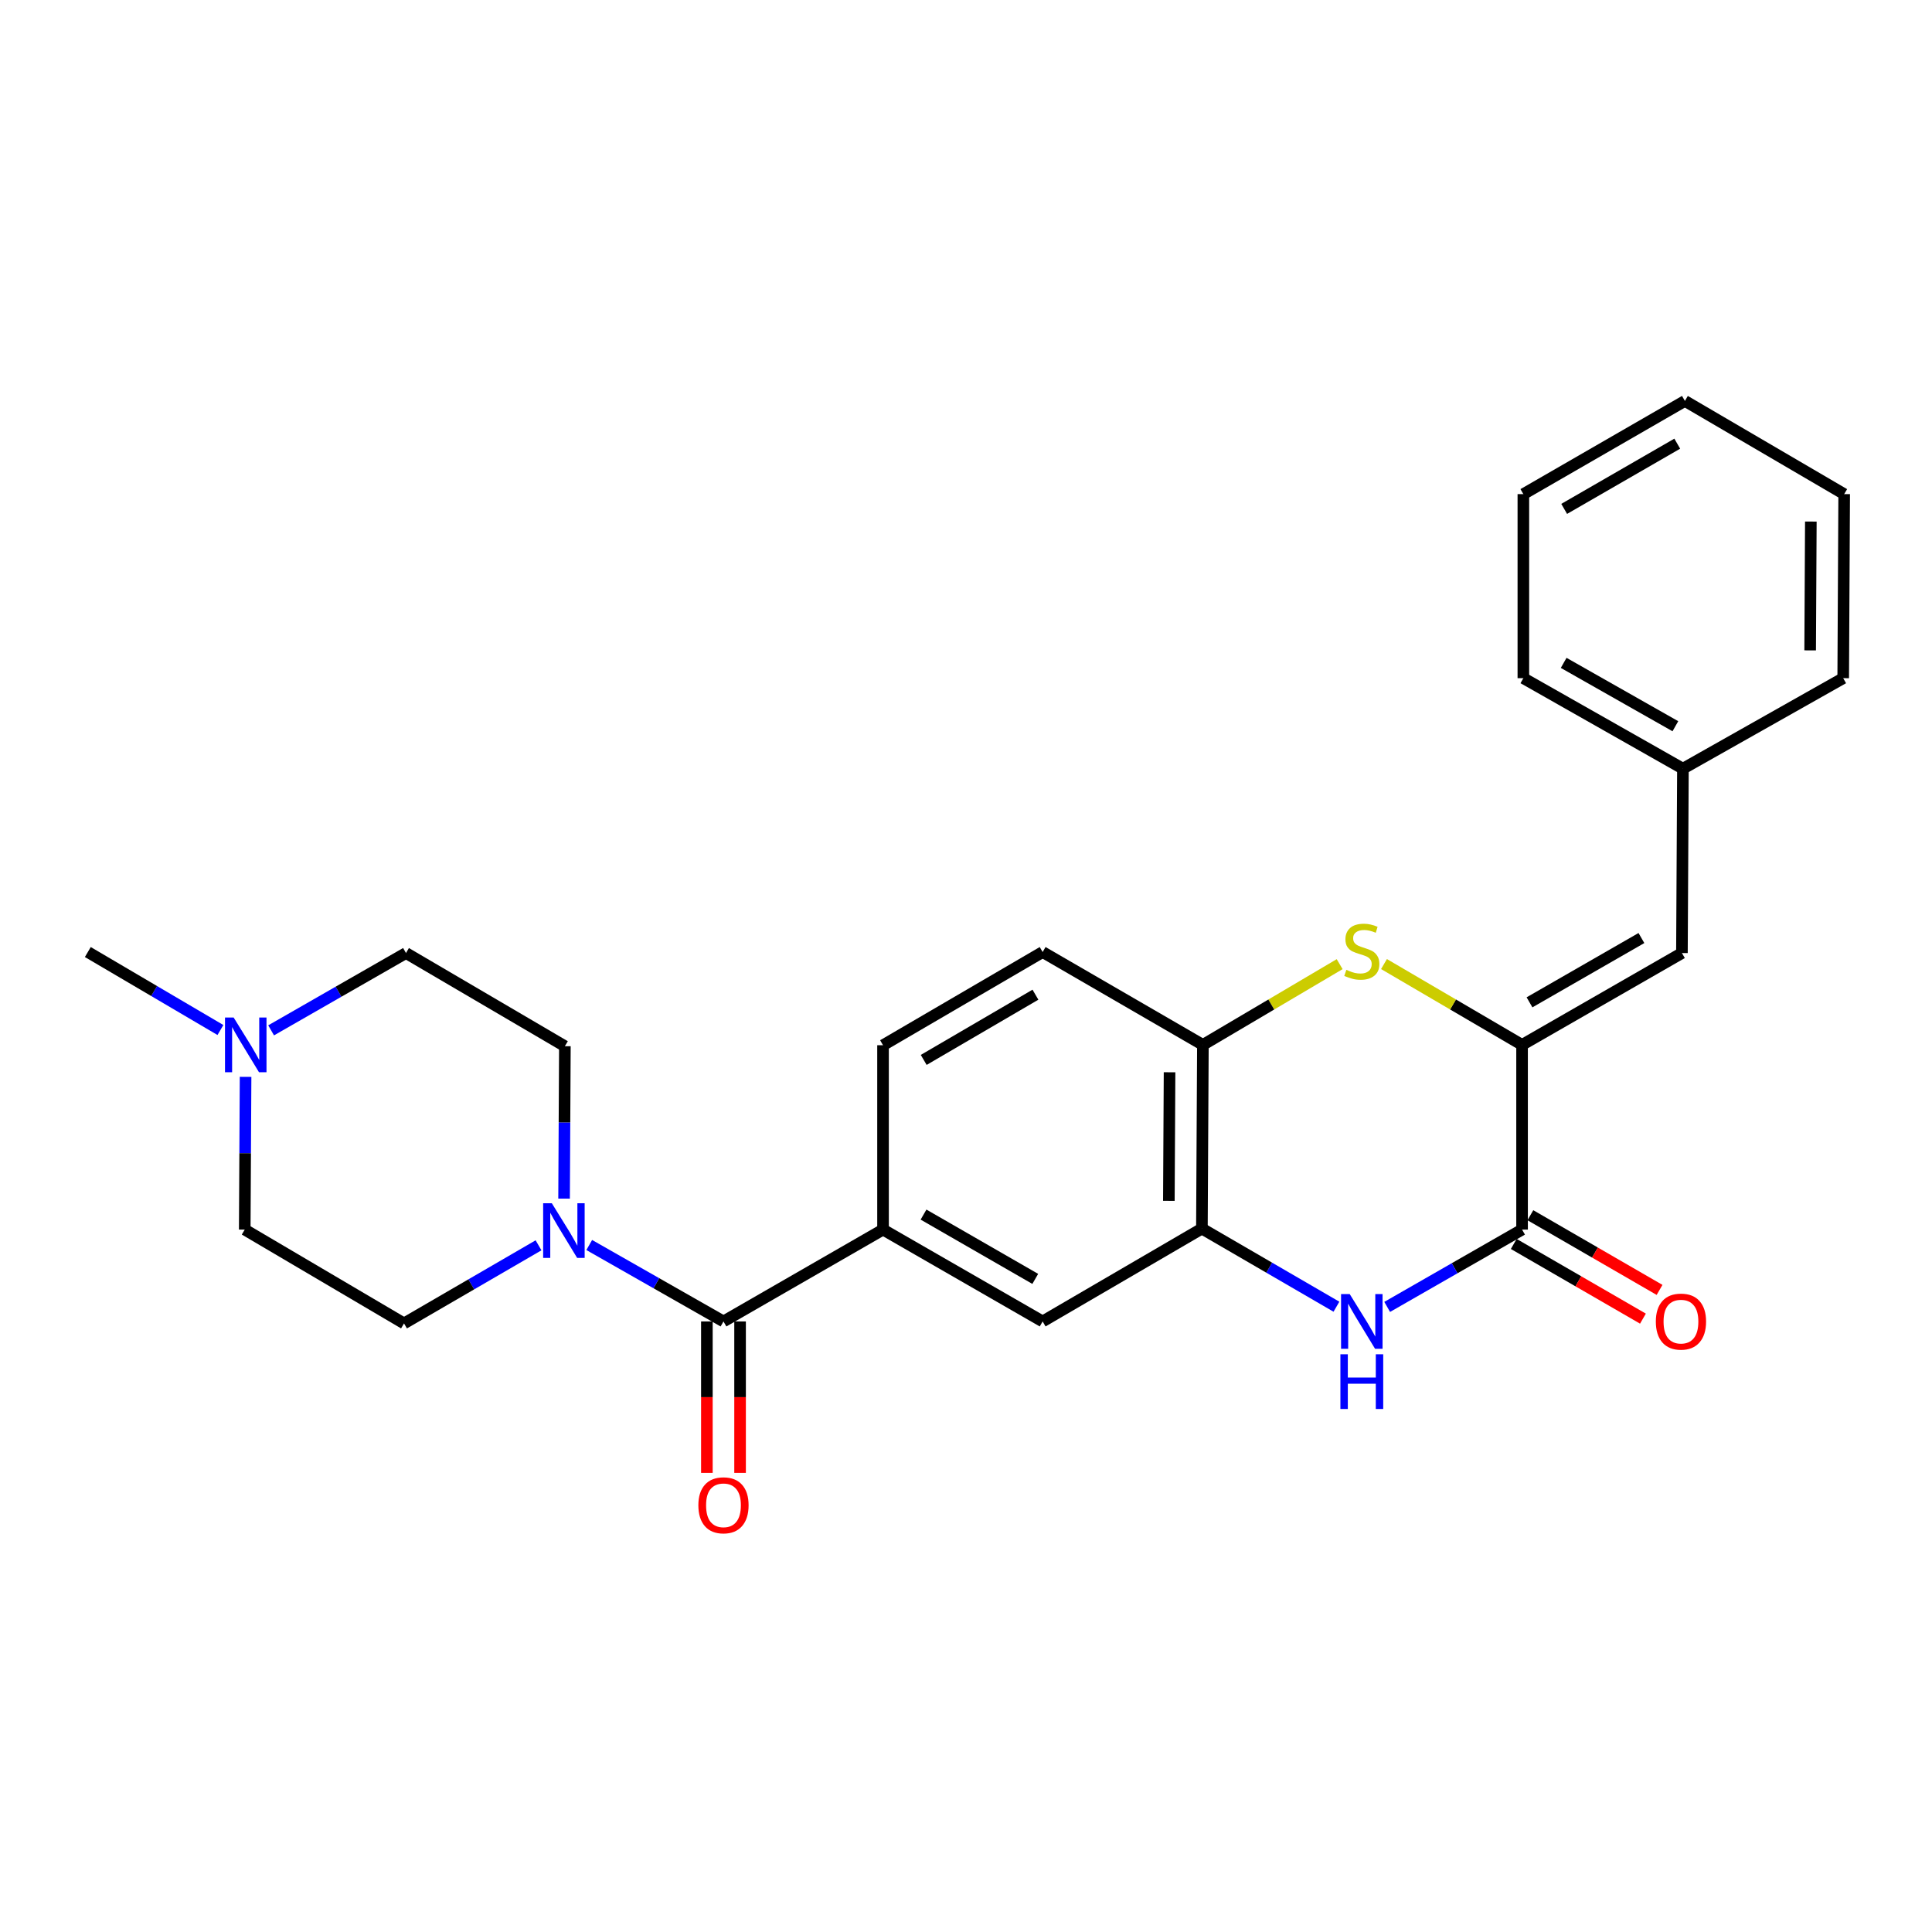 <?xml version='1.0' encoding='iso-8859-1'?>
<svg version='1.1' baseProfile='full'
              xmlns='http://www.w3.org/2000/svg'
                      xmlns:rdkit='http://www.rdkit.org/xml'
                      xmlns:xlink='http://www.w3.org/1999/xlink'
                  xml:space='preserve'
width='1000px' height='1000px' viewBox='0 0 1000 1000'>
<!-- END OF HEADER -->
<rect style='opacity:1.0;fill:#FFFFFF;stroke:none' width='1000' height='1000' x='0' y='0'> </rect>
<path class='bond-0' d='M 787.818,540.836 L 787.818,636.432' style='fill:none;fill-rule:evenodd;stroke:#000000;stroke-width:6px;stroke-linecap:butt;stroke-linejoin:miter;stroke-opacity:1' />
<path class='bond-2' d='M 787.818,540.836 L 752.086,519.914' style='fill:none;fill-rule:evenodd;stroke:#000000;stroke-width:6px;stroke-linecap:butt;stroke-linejoin:miter;stroke-opacity:1' />
<path class='bond-2' d='M 752.086,519.914 L 716.353,498.993' style='fill:none;fill-rule:evenodd;stroke:#CCCC00;stroke-width:6px;stroke-linecap:butt;stroke-linejoin:miter;stroke-opacity:1' />
<path class='bond-8' d='M 787.818,540.836 L 870.566,493.291' style='fill:none;fill-rule:evenodd;stroke:#000000;stroke-width:6px;stroke-linecap:butt;stroke-linejoin:miter;stroke-opacity:1' />
<path class='bond-8' d='M 791.671,518.807 L 849.594,485.525' style='fill:none;fill-rule:evenodd;stroke:#000000;stroke-width:6px;stroke-linecap:butt;stroke-linejoin:miter;stroke-opacity:1' />
<path class='bond-1' d='M 787.818,636.432 L 752.909,656.441' style='fill:none;fill-rule:evenodd;stroke:#000000;stroke-width:6px;stroke-linecap:butt;stroke-linejoin:miter;stroke-opacity:1' />
<path class='bond-1' d='M 752.909,656.441 L 718,676.451' style='fill:none;fill-rule:evenodd;stroke:#0000FF;stroke-width:6px;stroke-linecap:butt;stroke-linejoin:miter;stroke-opacity:1' />
<path class='bond-11' d='M 783.519,643.869 L 816.952,663.197' style='fill:none;fill-rule:evenodd;stroke:#000000;stroke-width:6px;stroke-linecap:butt;stroke-linejoin:miter;stroke-opacity:1' />
<path class='bond-11' d='M 816.952,663.197 L 850.386,682.526' style='fill:none;fill-rule:evenodd;stroke:#FF0000;stroke-width:6px;stroke-linecap:butt;stroke-linejoin:miter;stroke-opacity:1' />
<path class='bond-11' d='M 792.118,628.994 L 825.551,648.323' style='fill:none;fill-rule:evenodd;stroke:#000000;stroke-width:6px;stroke-linecap:butt;stroke-linejoin:miter;stroke-opacity:1' />
<path class='bond-11' d='M 825.551,648.323 L 858.985,667.651' style='fill:none;fill-rule:evenodd;stroke:#FF0000;stroke-width:6px;stroke-linecap:butt;stroke-linejoin:miter;stroke-opacity:1' />
<path class='bond-26' d='M 691.737,676.351 L 656.92,656.134' style='fill:none;fill-rule:evenodd;stroke:#0000FF;stroke-width:6px;stroke-linecap:butt;stroke-linejoin:miter;stroke-opacity:1' />
<path class='bond-26' d='M 656.92,656.134 L 622.103,635.916' style='fill:none;fill-rule:evenodd;stroke:#000000;stroke-width:6px;stroke-linecap:butt;stroke-linejoin:miter;stroke-opacity:1' />
<path class='bond-7' d='M 693.402,499.041 L 658.01,519.938' style='fill:none;fill-rule:evenodd;stroke:#CCCC00;stroke-width:6px;stroke-linecap:butt;stroke-linejoin:miter;stroke-opacity:1' />
<path class='bond-7' d='M 658.01,519.938 L 622.618,540.836' style='fill:none;fill-rule:evenodd;stroke:#000000;stroke-width:6px;stroke-linecap:butt;stroke-linejoin:miter;stroke-opacity:1' />
<path class='bond-3' d='M 374.47,683.977 L 457.056,636.432' style='fill:none;fill-rule:evenodd;stroke:#000000;stroke-width:6px;stroke-linecap:butt;stroke-linejoin:miter;stroke-opacity:1' />
<path class='bond-4' d='M 374.47,683.977 L 339.731,664.196' style='fill:none;fill-rule:evenodd;stroke:#000000;stroke-width:6px;stroke-linecap:butt;stroke-linejoin:miter;stroke-opacity:1' />
<path class='bond-4' d='M 339.731,664.196 L 304.991,644.415' style='fill:none;fill-rule:evenodd;stroke:#0000FF;stroke-width:6px;stroke-linecap:butt;stroke-linejoin:miter;stroke-opacity:1' />
<path class='bond-12' d='M 365.88,683.977 L 365.88,723.168' style='fill:none;fill-rule:evenodd;stroke:#000000;stroke-width:6px;stroke-linecap:butt;stroke-linejoin:miter;stroke-opacity:1' />
<path class='bond-12' d='M 365.88,723.168 L 365.88,762.36' style='fill:none;fill-rule:evenodd;stroke:#FF0000;stroke-width:6px;stroke-linecap:butt;stroke-linejoin:miter;stroke-opacity:1' />
<path class='bond-12' d='M 383.061,683.977 L 383.061,723.168' style='fill:none;fill-rule:evenodd;stroke:#000000;stroke-width:6px;stroke-linecap:butt;stroke-linejoin:miter;stroke-opacity:1' />
<path class='bond-12' d='M 383.061,723.168 L 383.061,762.36' style='fill:none;fill-rule:evenodd;stroke:#FF0000;stroke-width:6px;stroke-linecap:butt;stroke-linejoin:miter;stroke-opacity:1' />
<path class='bond-13' d='M 291.963,620.401 L 292.172,580.957' style='fill:none;fill-rule:evenodd;stroke:#0000FF;stroke-width:6px;stroke-linecap:butt;stroke-linejoin:miter;stroke-opacity:1' />
<path class='bond-13' d='M 292.172,580.957 L 292.381,541.514' style='fill:none;fill-rule:evenodd;stroke:#000000;stroke-width:6px;stroke-linecap:butt;stroke-linejoin:miter;stroke-opacity:1' />
<path class='bond-14' d='M 278.743,644.572 L 243.93,664.785' style='fill:none;fill-rule:evenodd;stroke:#0000FF;stroke-width:6px;stroke-linecap:butt;stroke-linejoin:miter;stroke-opacity:1' />
<path class='bond-14' d='M 243.93,664.785 L 209.118,684.998' style='fill:none;fill-rule:evenodd;stroke:#000000;stroke-width:6px;stroke-linecap:butt;stroke-linejoin:miter;stroke-opacity:1' />
<path class='bond-5' d='M 622.103,635.916 L 622.618,540.836' style='fill:none;fill-rule:evenodd;stroke:#000000;stroke-width:6px;stroke-linecap:butt;stroke-linejoin:miter;stroke-opacity:1' />
<path class='bond-5' d='M 604.999,621.561 L 605.36,555.005' style='fill:none;fill-rule:evenodd;stroke:#000000;stroke-width:6px;stroke-linecap:butt;stroke-linejoin:miter;stroke-opacity:1' />
<path class='bond-9' d='M 622.103,635.916 L 539.67,683.977' style='fill:none;fill-rule:evenodd;stroke:#000000;stroke-width:6px;stroke-linecap:butt;stroke-linejoin:miter;stroke-opacity:1' />
<path class='bond-6' d='M 457.056,636.432 L 457.056,541.008' style='fill:none;fill-rule:evenodd;stroke:#000000;stroke-width:6px;stroke-linecap:butt;stroke-linejoin:miter;stroke-opacity:1' />
<path class='bond-27' d='M 457.056,636.432 L 539.67,683.977' style='fill:none;fill-rule:evenodd;stroke:#000000;stroke-width:6px;stroke-linecap:butt;stroke-linejoin:miter;stroke-opacity:1' />
<path class='bond-27' d='M 478.018,628.672 L 535.848,661.953' style='fill:none;fill-rule:evenodd;stroke:#000000;stroke-width:6px;stroke-linecap:butt;stroke-linejoin:miter;stroke-opacity:1' />
<path class='bond-16' d='M 622.618,540.836 L 539.67,492.775' style='fill:none;fill-rule:evenodd;stroke:#000000;stroke-width:6px;stroke-linecap:butt;stroke-linejoin:miter;stroke-opacity:1' />
<path class='bond-19' d='M 870.566,493.291 L 871.082,397.867' style='fill:none;fill-rule:evenodd;stroke:#000000;stroke-width:6px;stroke-linecap:butt;stroke-linejoin:miter;stroke-opacity:1' />
<path class='bond-10' d='M 127.109,557.386 L 126.892,596.909' style='fill:none;fill-rule:evenodd;stroke:#0000FF;stroke-width:6px;stroke-linecap:butt;stroke-linejoin:miter;stroke-opacity:1' />
<path class='bond-10' d='M 126.892,596.909 L 126.675,636.432' style='fill:none;fill-rule:evenodd;stroke:#000000;stroke-width:6px;stroke-linecap:butt;stroke-linejoin:miter;stroke-opacity:1' />
<path class='bond-20' d='M 114.09,533.128 L 79.772,512.952' style='fill:none;fill-rule:evenodd;stroke:#0000FF;stroke-width:6px;stroke-linecap:butt;stroke-linejoin:miter;stroke-opacity:1' />
<path class='bond-20' d='M 79.772,512.952 L 45.455,492.775' style='fill:none;fill-rule:evenodd;stroke:#000000;stroke-width:6px;stroke-linecap:butt;stroke-linejoin:miter;stroke-opacity:1' />
<path class='bond-29' d='M 140.33,533.309 L 175.235,513.3' style='fill:none;fill-rule:evenodd;stroke:#0000FF;stroke-width:6px;stroke-linecap:butt;stroke-linejoin:miter;stroke-opacity:1' />
<path class='bond-29' d='M 175.235,513.3 L 210.139,493.291' style='fill:none;fill-rule:evenodd;stroke:#000000;stroke-width:6px;stroke-linecap:butt;stroke-linejoin:miter;stroke-opacity:1' />
<path class='bond-18' d='M 292.381,541.514 L 210.139,493.291' style='fill:none;fill-rule:evenodd;stroke:#000000;stroke-width:6px;stroke-linecap:butt;stroke-linejoin:miter;stroke-opacity:1' />
<path class='bond-17' d='M 209.118,684.998 L 126.675,636.432' style='fill:none;fill-rule:evenodd;stroke:#000000;stroke-width:6px;stroke-linecap:butt;stroke-linejoin:miter;stroke-opacity:1' />
<path class='bond-15' d='M 457.056,541.008 L 539.67,492.775' style='fill:none;fill-rule:evenodd;stroke:#000000;stroke-width:6px;stroke-linecap:butt;stroke-linejoin:miter;stroke-opacity:1' />
<path class='bond-15' d='M 478.111,548.611 L 535.941,514.848' style='fill:none;fill-rule:evenodd;stroke:#000000;stroke-width:6px;stroke-linecap:butt;stroke-linejoin:miter;stroke-opacity:1' />
<path class='bond-21' d='M 871.082,397.867 L 788.487,351.019' style='fill:none;fill-rule:evenodd;stroke:#000000;stroke-width:6px;stroke-linecap:butt;stroke-linejoin:miter;stroke-opacity:1' />
<path class='bond-21' d='M 867.169,375.895 L 809.353,343.101' style='fill:none;fill-rule:evenodd;stroke:#000000;stroke-width:6px;stroke-linecap:butt;stroke-linejoin:miter;stroke-opacity:1' />
<path class='bond-22' d='M 871.082,397.867 L 954.04,351.019' style='fill:none;fill-rule:evenodd;stroke:#000000;stroke-width:6px;stroke-linecap:butt;stroke-linejoin:miter;stroke-opacity:1' />
<path class='bond-24' d='M 788.487,351.019 L 788.487,255.757' style='fill:none;fill-rule:evenodd;stroke:#000000;stroke-width:6px;stroke-linecap:butt;stroke-linejoin:miter;stroke-opacity:1' />
<path class='bond-23' d='M 954.04,351.019 L 954.545,255.757' style='fill:none;fill-rule:evenodd;stroke:#000000;stroke-width:6px;stroke-linecap:butt;stroke-linejoin:miter;stroke-opacity:1' />
<path class='bond-23' d='M 936.934,336.638 L 937.288,269.955' style='fill:none;fill-rule:evenodd;stroke:#000000;stroke-width:6px;stroke-linecap:butt;stroke-linejoin:miter;stroke-opacity:1' />
<path class='bond-25' d='M 954.545,255.757 L 872.103,207.525' style='fill:none;fill-rule:evenodd;stroke:#000000;stroke-width:6px;stroke-linecap:butt;stroke-linejoin:miter;stroke-opacity:1' />
<path class='bond-28' d='M 788.487,255.757 L 872.103,207.525' style='fill:none;fill-rule:evenodd;stroke:#000000;stroke-width:6px;stroke-linecap:butt;stroke-linejoin:miter;stroke-opacity:1' />
<path class='bond-28' d='M 809.614,263.405 L 868.145,229.643' style='fill:none;fill-rule:evenodd;stroke:#000000;stroke-width:6px;stroke-linecap:butt;stroke-linejoin:miter;stroke-opacity:1' />
<path  class='atom-2' d='M 698.61 669.817
L 707.89 684.817
Q 708.81 686.297, 710.29 688.977
Q 711.77 691.657, 711.85 691.817
L 711.85 669.817
L 715.61 669.817
L 715.61 698.137
L 711.73 698.137
L 701.77 681.737
Q 700.61 679.817, 699.37 677.617
Q 698.17 675.417, 697.81 674.737
L 697.81 698.137
L 694.13 698.137
L 694.13 669.817
L 698.61 669.817
' fill='#0000FF'/>
<path  class='atom-2' d='M 693.79 700.969
L 697.63 700.969
L 697.63 713.009
L 712.11 713.009
L 712.11 700.969
L 715.95 700.969
L 715.95 729.289
L 712.11 729.289
L 712.11 716.209
L 697.63 716.209
L 697.63 729.289
L 693.79 729.289
L 693.79 700.969
' fill='#0000FF'/>
<path  class='atom-3' d='M 696.87 501.99
Q 697.19 502.11, 698.51 502.67
Q 699.83 503.23, 701.27 503.59
Q 702.75 503.91, 704.19 503.91
Q 706.87 503.91, 708.43 502.63
Q 709.99 501.31, 709.99 499.03
Q 709.99 497.47, 709.19 496.51
Q 708.43 495.55, 707.23 495.03
Q 706.03 494.51, 704.03 493.91
Q 701.51 493.15, 699.99 492.43
Q 698.51 491.71, 697.43 490.19
Q 696.39 488.67, 696.39 486.11
Q 696.39 482.55, 698.79 480.35
Q 701.23 478.15, 706.03 478.15
Q 709.31 478.15, 713.03 479.71
L 712.11 482.79
Q 708.71 481.39, 706.15 481.39
Q 703.39 481.39, 701.87 482.55
Q 700.35 483.67, 700.39 485.63
Q 700.39 487.15, 701.15 488.07
Q 701.95 488.99, 703.07 489.51
Q 704.23 490.03, 706.15 490.63
Q 708.71 491.43, 710.23 492.23
Q 711.75 493.03, 712.83 494.67
Q 713.95 496.27, 713.95 499.03
Q 713.95 502.95, 711.31 505.07
Q 708.71 507.15, 704.35 507.15
Q 701.83 507.15, 699.91 506.59
Q 698.03 506.07, 695.79 505.15
L 696.87 501.99
' fill='#CCCC00'/>
<path  class='atom-5' d='M 285.615 622.787
L 294.895 637.787
Q 295.815 639.267, 297.295 641.947
Q 298.775 644.627, 298.855 644.787
L 298.855 622.787
L 302.615 622.787
L 302.615 651.107
L 298.735 651.107
L 288.775 634.707
Q 287.615 632.787, 286.375 630.587
Q 285.175 628.387, 284.815 627.707
L 284.815 651.107
L 281.135 651.107
L 281.135 622.787
L 285.615 622.787
' fill='#0000FF'/>
<path  class='atom-11' d='M 120.94 526.676
L 130.22 541.676
Q 131.14 543.156, 132.62 545.836
Q 134.1 548.516, 134.18 548.676
L 134.18 526.676
L 137.94 526.676
L 137.94 554.996
L 134.06 554.996
L 124.1 538.596
Q 122.94 536.676, 121.7 534.476
Q 120.5 532.276, 120.14 531.596
L 120.14 554.996
L 116.46 554.996
L 116.46 526.676
L 120.94 526.676
' fill='#0000FF'/>
<path  class='atom-12' d='M 857.06 684.057
Q 857.06 677.257, 860.42 673.457
Q 863.78 669.657, 870.06 669.657
Q 876.34 669.657, 879.7 673.457
Q 883.06 677.257, 883.06 684.057
Q 883.06 690.937, 879.66 694.857
Q 876.26 698.737, 870.06 698.737
Q 863.82 698.737, 860.42 694.857
Q 857.06 690.977, 857.06 684.057
M 870.06 695.537
Q 874.38 695.537, 876.7 692.657
Q 879.06 689.737, 879.06 684.057
Q 879.06 678.497, 876.7 675.697
Q 874.38 672.857, 870.06 672.857
Q 865.74 672.857, 863.38 675.657
Q 861.06 678.457, 861.06 684.057
Q 861.06 689.777, 863.38 692.657
Q 865.74 695.537, 870.06 695.537
' fill='#FF0000'/>
<path  class='atom-13' d='M 361.47 779.137
Q 361.47 772.337, 364.83 768.537
Q 368.19 764.737, 374.47 764.737
Q 380.75 764.737, 384.11 768.537
Q 387.47 772.337, 387.47 779.137
Q 387.47 786.017, 384.07 789.937
Q 380.67 793.817, 374.47 793.817
Q 368.23 793.817, 364.83 789.937
Q 361.47 786.057, 361.47 779.137
M 374.47 790.617
Q 378.79 790.617, 381.11 787.737
Q 383.47 784.817, 383.47 779.137
Q 383.47 773.577, 381.11 770.777
Q 378.79 767.937, 374.47 767.937
Q 370.15 767.937, 367.79 770.737
Q 365.47 773.537, 365.47 779.137
Q 365.47 784.857, 367.79 787.737
Q 370.15 790.617, 374.47 790.617
' fill='#FF0000'/>
</svg>
